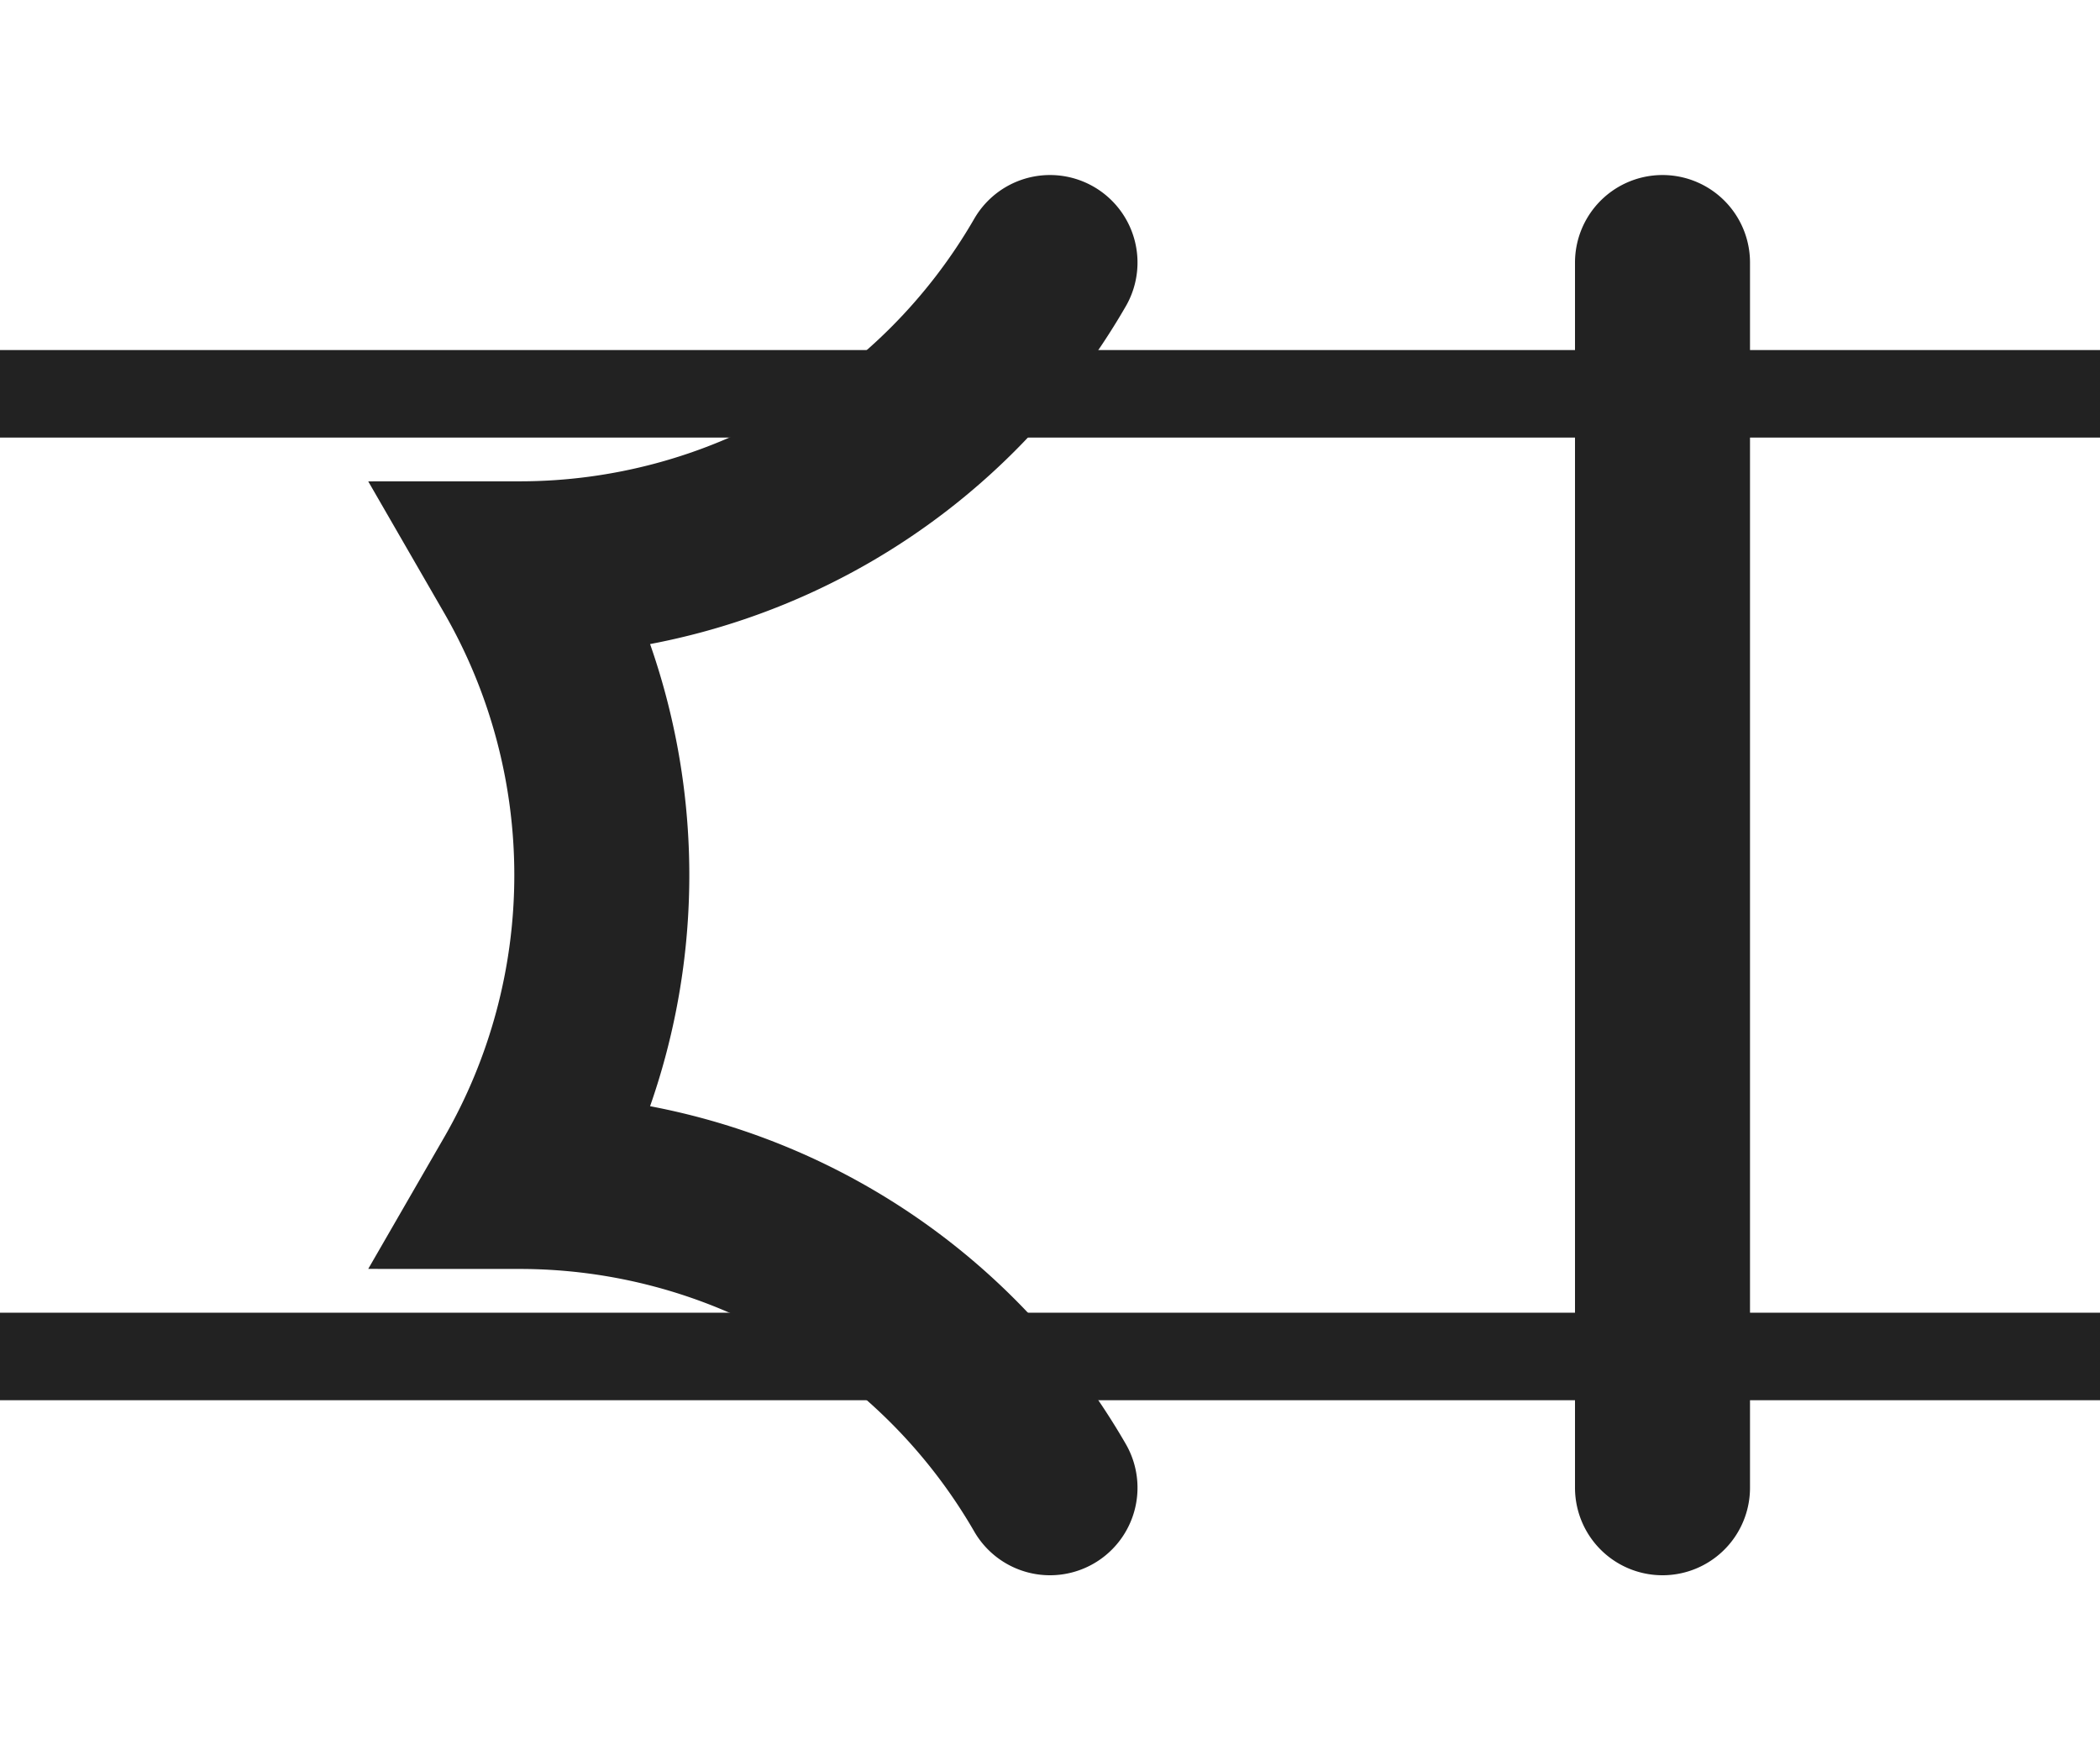 <svg xmlns="http://www.w3.org/2000/svg" viewBox="0 0 24 20"><g fill="none" stroke="#222"><path d="M0 4.5h24m-24 11h24"/><path stroke-linecap="round" stroke-width="2" d="M12 3a7 7 0 0 1-6.06 3.5 7 7 0 0 1 0 7A7 7 0 0 1 12 17m7-14v14"/></g></svg>